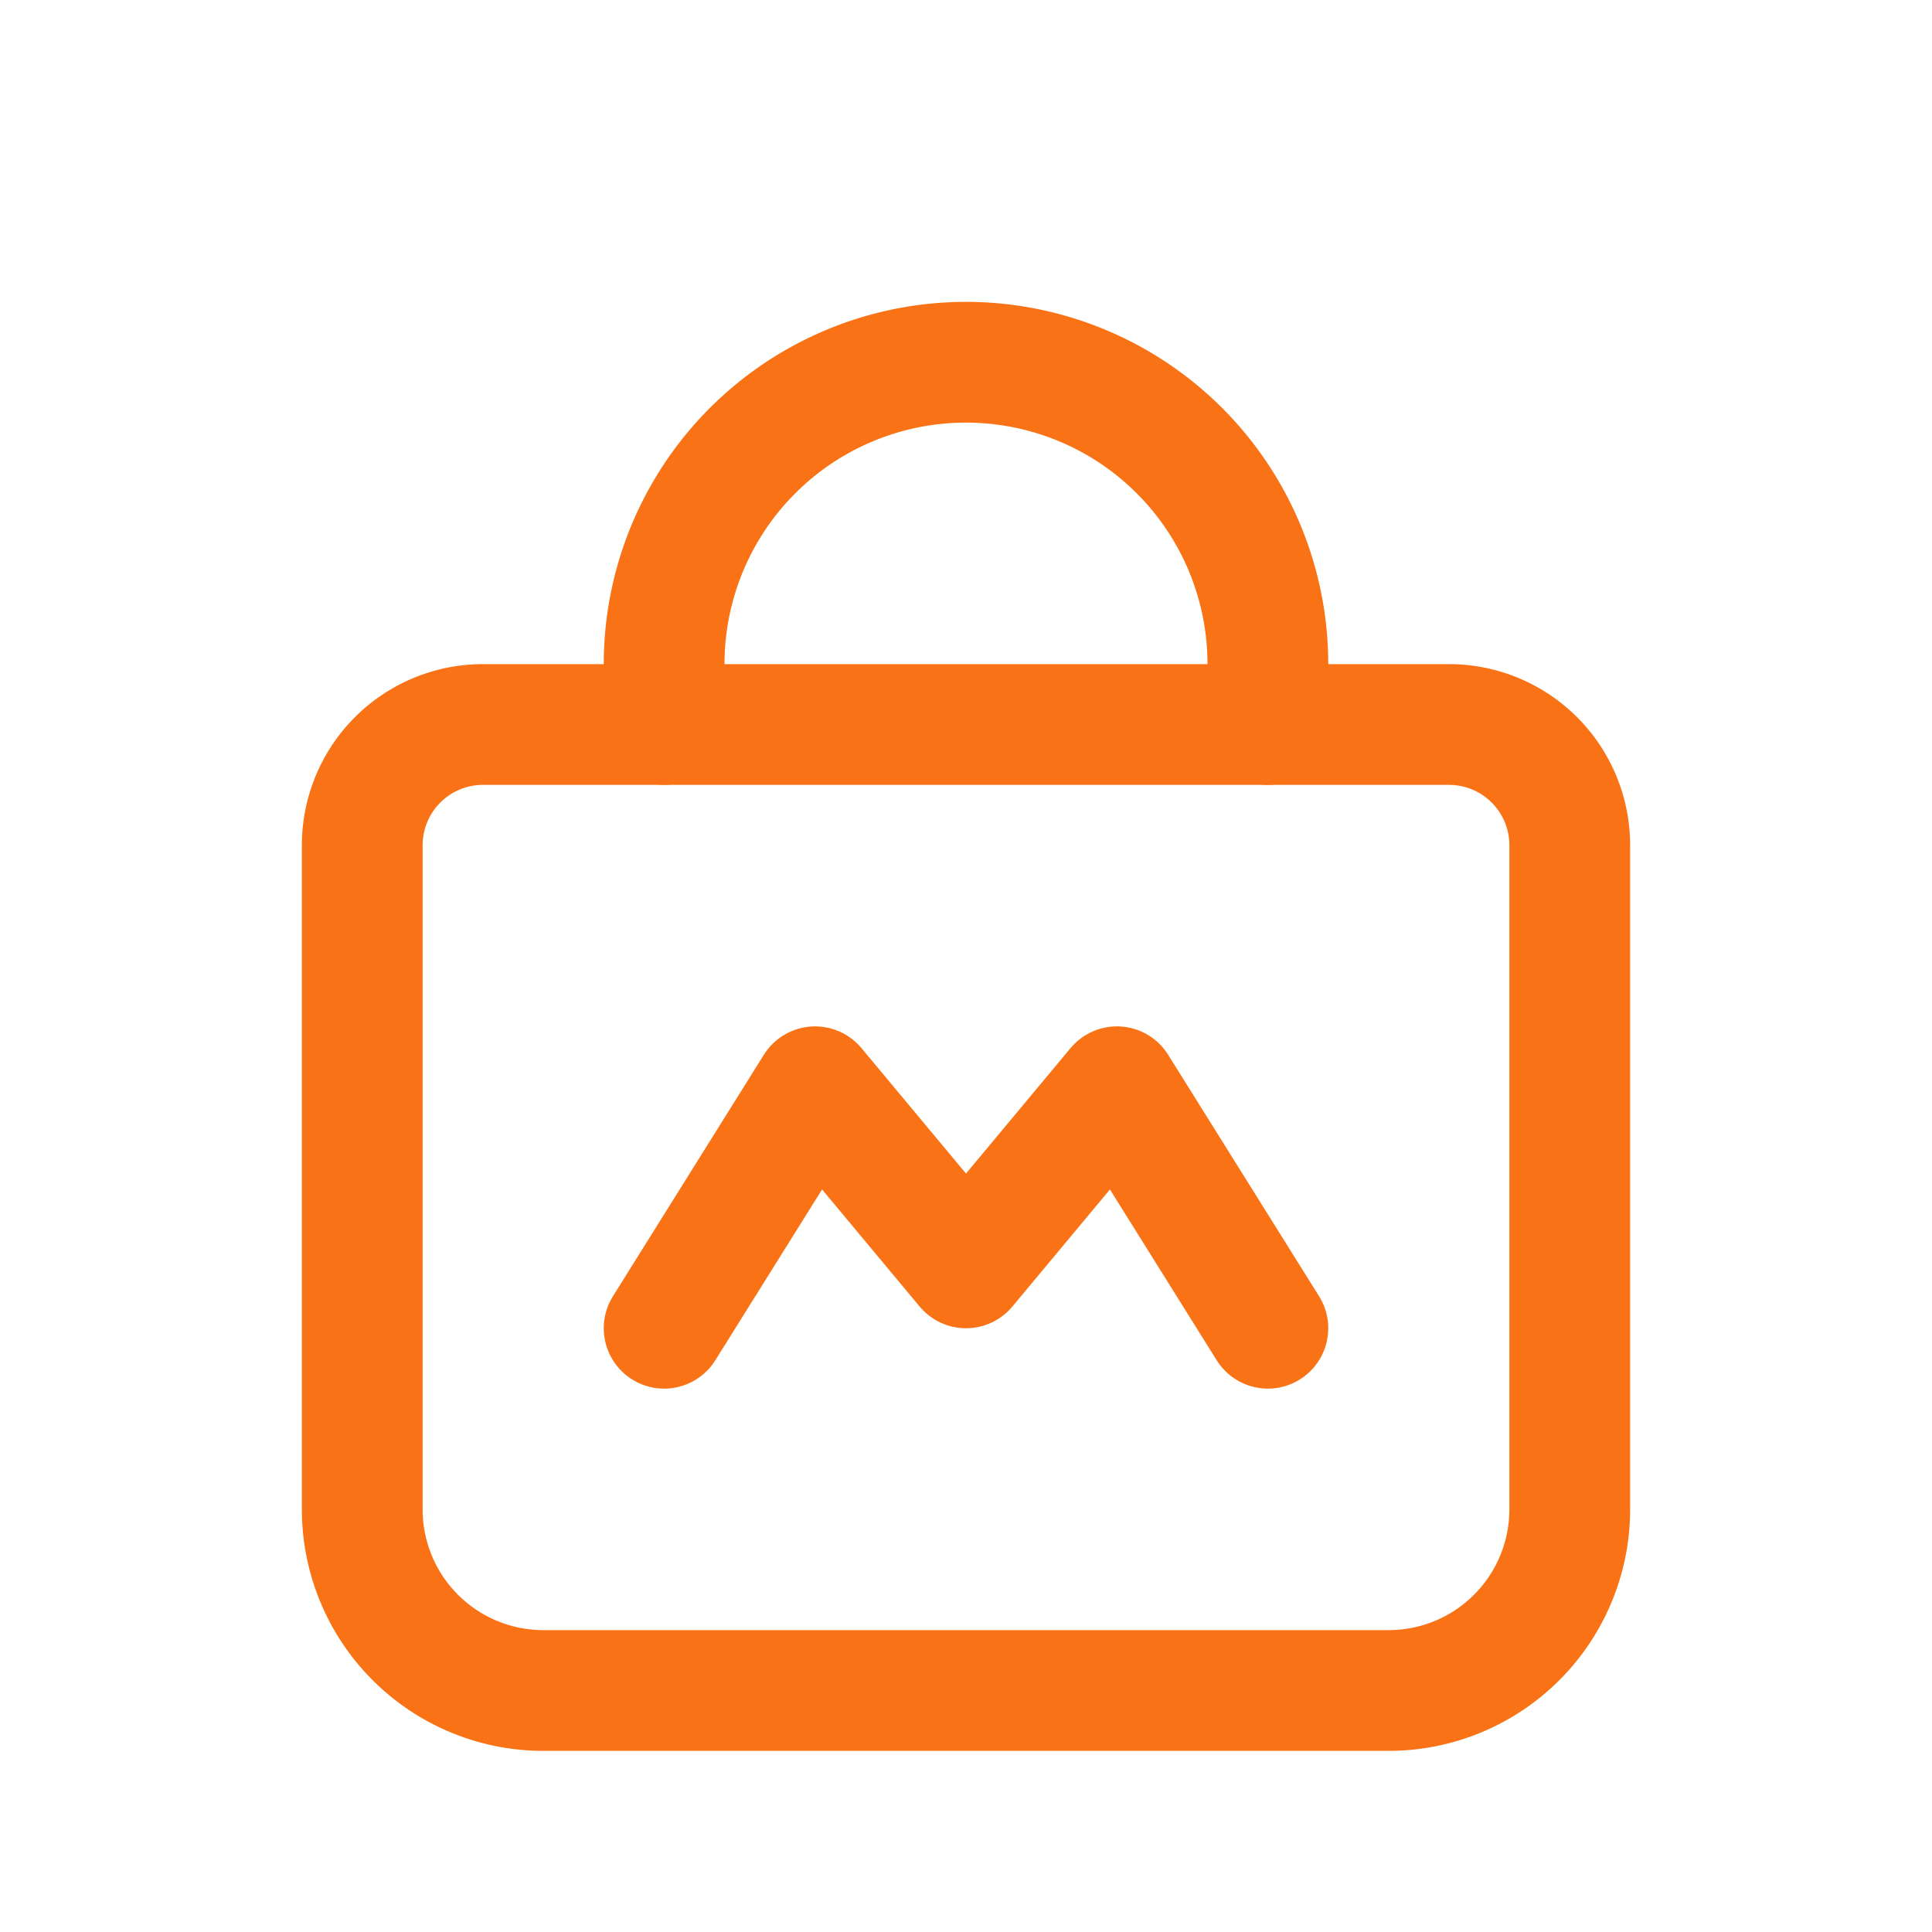 <svg xmlns="http://www.w3.org/2000/svg" viewBox="0 0 64 64" role="img" aria-label="MyShop.az logo">
  <g fill="none" stroke="#f97316" stroke-width="4" stroke-linecap="round" stroke-linejoin="round">
    <path d="M16 24h32a4 4 0 0 1 4 4v22a6 6 0 0 1-6 6H18a6 6 0 0 1-6-6V28a4 4 0 0 1 4-4z"/>
    <path d="M22 24v-2a10 10 0 0 1 20 0v2"/>
    <path d="M22 44l5-8 5 6 5-6 5 8"/>
  </g>
</svg>

